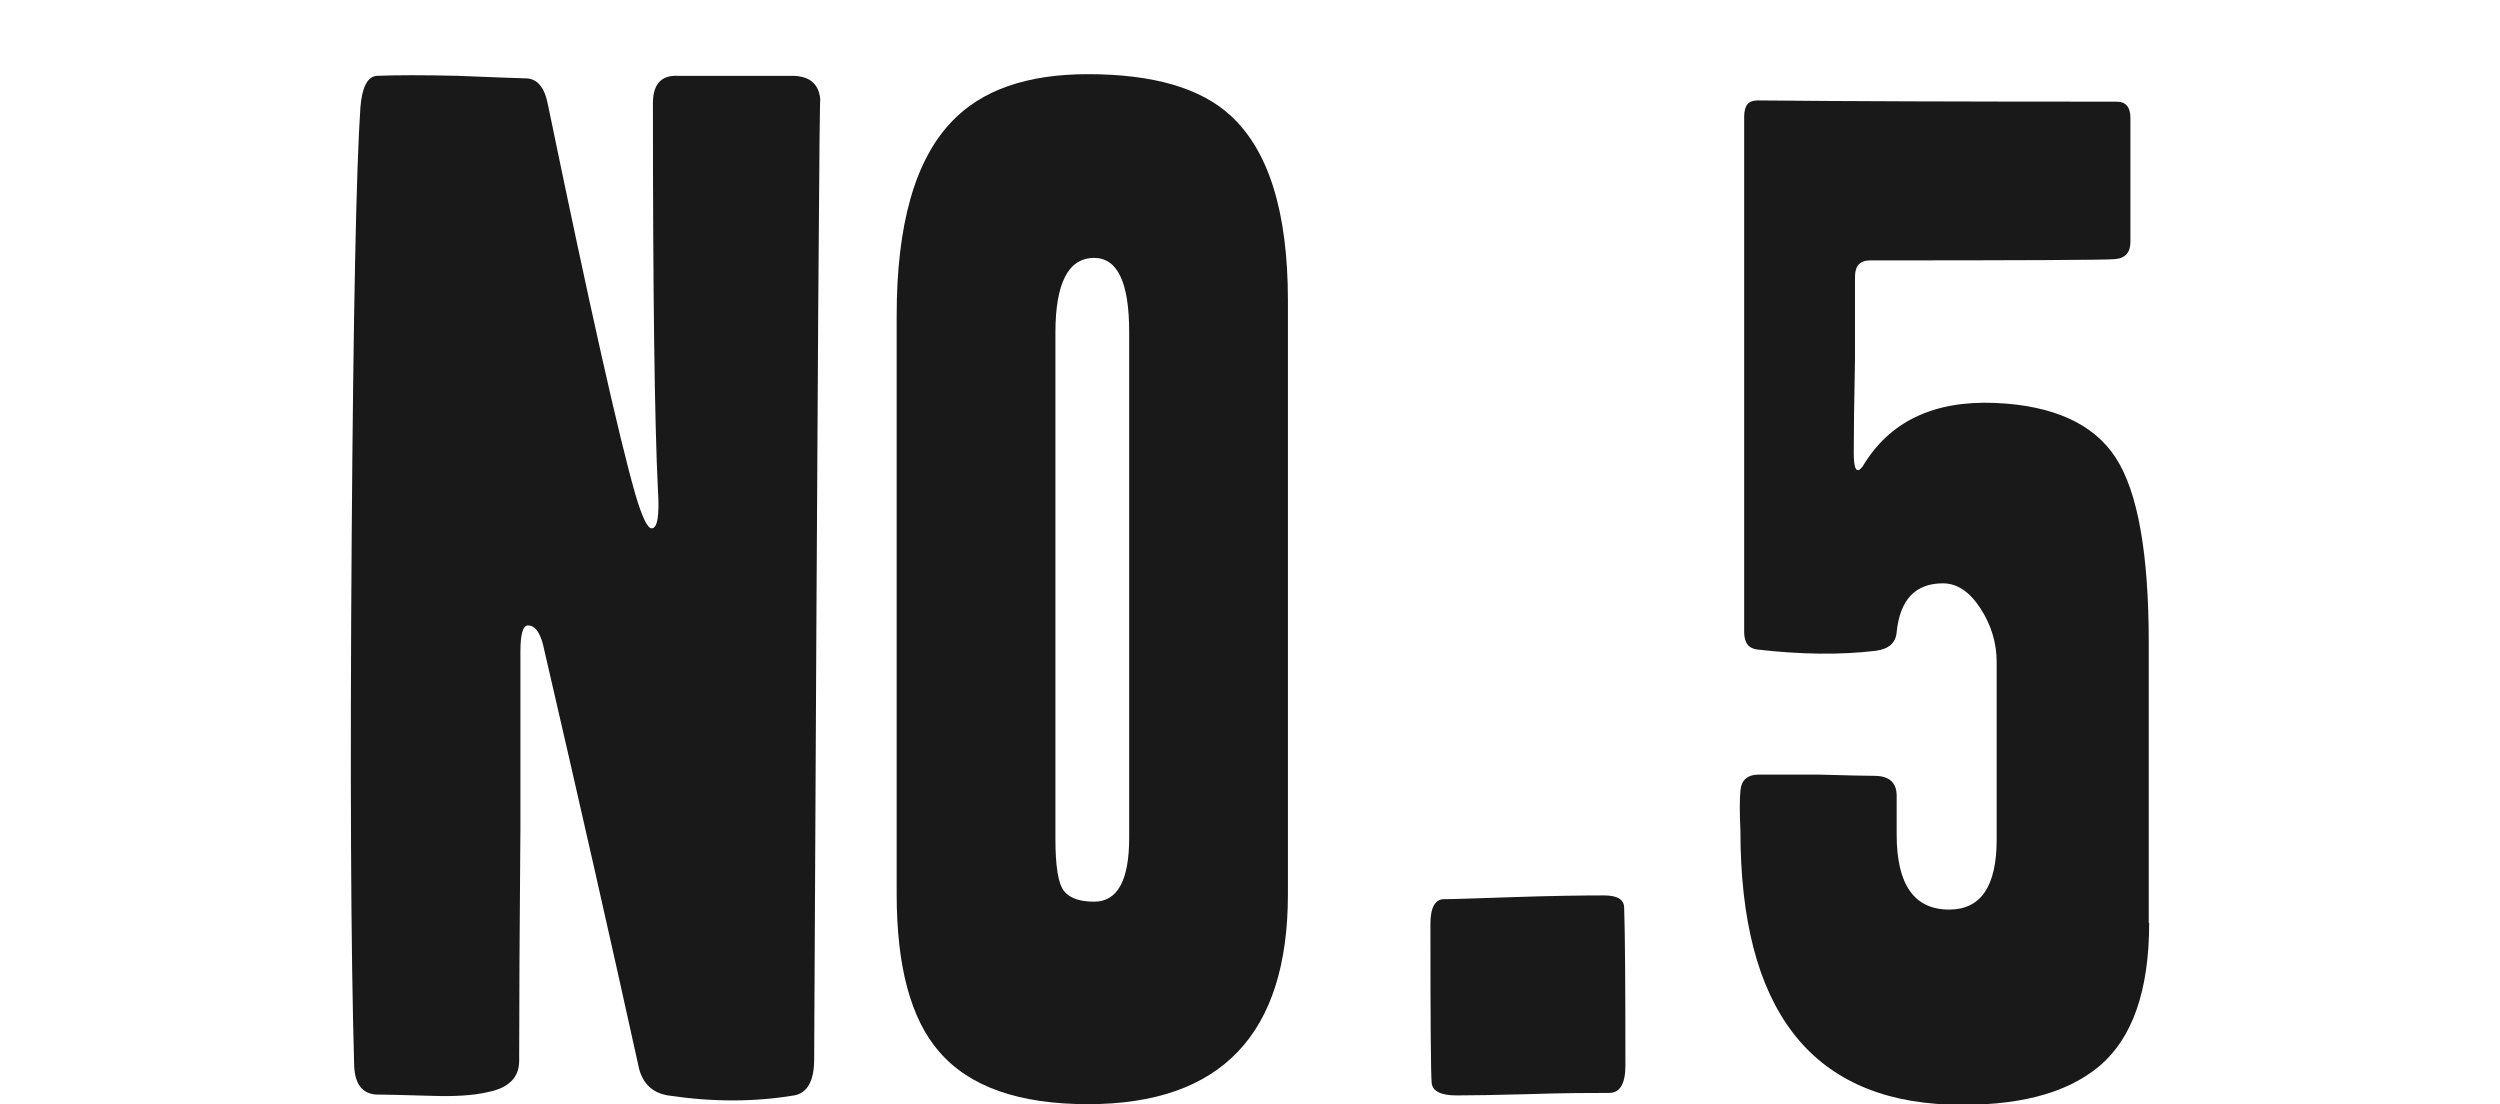 <?xml version="1.0" encoding="UTF-8"?>
<svg id="_レイヤー_2" data-name="レイヤー 2" xmlns="http://www.w3.org/2000/svg" width="60" height="26.5" viewBox="0 0 60 26.5">
  <defs>
    <style>
      .cls-1 {
        fill: none;
      }

      .cls-2 {
        fill: #191919;
      }
    </style>
  </defs>
  <g id="_レイヤー_1-2" data-name="レイヤー 1">
    <g>
      <path class="cls-2" d="M19.69,2.47c-.02-1.04-.07,6.61-.15,22.95,0,.52-.16,.81-.48,.87-.96,.16-1.97,.16-3.03,0-.36-.06-.59-.27-.69-.63-.66-3-1.43-6.4-2.31-10.2-.08-.3-.2-.45-.36-.45-.12,0-.18,.21-.18,.63v4.24c-.02,2.39-.03,4.25-.03,5.58,0,.4-.25,.65-.75,.75-.34,.08-.79,.11-1.35,.09-.72-.02-1.13-.03-1.23-.03-.4,.02-.61-.21-.63-.69-.08-2.79-.1-7-.06-12.63,.04-5.45,.11-8.91,.21-10.38,.04-.48,.17-.73,.39-.75,.48-.02,1.13-.02,1.95,0,1,.04,1.54,.06,1.62,.06,.28,0,.46,.21,.54,.63,1,4.84,1.7,7.96,2.1,9.36,.16,.54,.29,.81,.39,.81,.14,0,.19-.31,.15-.93-.08-1.62-.12-4.71-.12-9.27,0-.46,.2-.68,.6-.66h2.79c.42,.02,.63,.24,.63,.66Z"/>
      <path class="cls-2" d="M30.91,21.46c0,3.36-1.6,5.04-4.8,5.04-1.66,0-2.85-.42-3.57-1.26-.68-.78-1.02-2.04-1.02-3.78V7.57c0-2.18,.44-3.73,1.32-4.65,.72-.76,1.81-1.14,3.27-1.14,1.56,0,2.7,.33,3.42,.99,.92,.84,1.38,2.32,1.38,4.44v14.25Zm-3.81-1.35V7.96c0-1.18-.28-1.77-.84-1.77-.62,0-.93,.6-.93,1.8v12.15c0,.66,.07,1.08,.21,1.25,.14,.17,.38,.25,.72,.25,.56,0,.84-.51,.84-1.53Z"/>
      <path class="cls-2" d="M39.01,25.57c0,.44-.13,.66-.39,.66-.42,0-1.07,0-1.95,.03-.76,.02-1.33,.03-1.71,.03s-.58-.1-.6-.3c-.02-.2-.03-1.47-.03-3.81,0-.4,.11-.6,.33-.6s.78-.02,1.68-.05c.9-.03,1.62-.04,2.16-.04,.32,0,.48,.1,.48,.3,.02,.56,.03,1.82,.03,3.78Z"/>
      <path class="cls-2" d="M51.58,22.15c0,1.62-.4,2.77-1.2,3.44-.8,.67-2,.97-3.6,.92-3.34-.12-5.01-2.31-5.01-6.57-.02-.44-.02-.76,0-.96,.02-.26,.17-.39,.45-.39h1.41c.72,.02,1.17,.03,1.35,.03,.36,0,.54,.16,.54,.48v.93c0,1.2,.42,1.8,1.26,1.8,.76,0,1.14-.56,1.14-1.68v-4.26c0-.46-.13-.89-.39-1.29s-.56-.6-.9-.6c-.66,0-1.03,.39-1.11,1.17-.02,.26-.19,.41-.51,.45-.84,.1-1.78,.09-2.82-.03-.22-.02-.33-.16-.33-.42V2.8c0-.14,.03-.24,.08-.3,.05-.06,.13-.09,.25-.09,2,.02,4.87,.03,8.61,.03,.22,0,.33,.13,.33,.39v2.97c0,.26-.12,.4-.38,.42-.25,.02-2.21,.03-5.87,.03-.24,0-.36,.13-.36,.39v1.98c-.02,.98-.03,1.73-.03,2.25,0,.4,.07,.51,.21,.33,.64-1.08,1.7-1.59,3.18-1.53,1.4,.06,2.37,.5,2.9,1.32,.53,.82,.79,2.3,.79,4.44v6.72Z"/>
    </g>
    <rect class="cls-1" width="60" height="26"/>
  </g>
</svg>